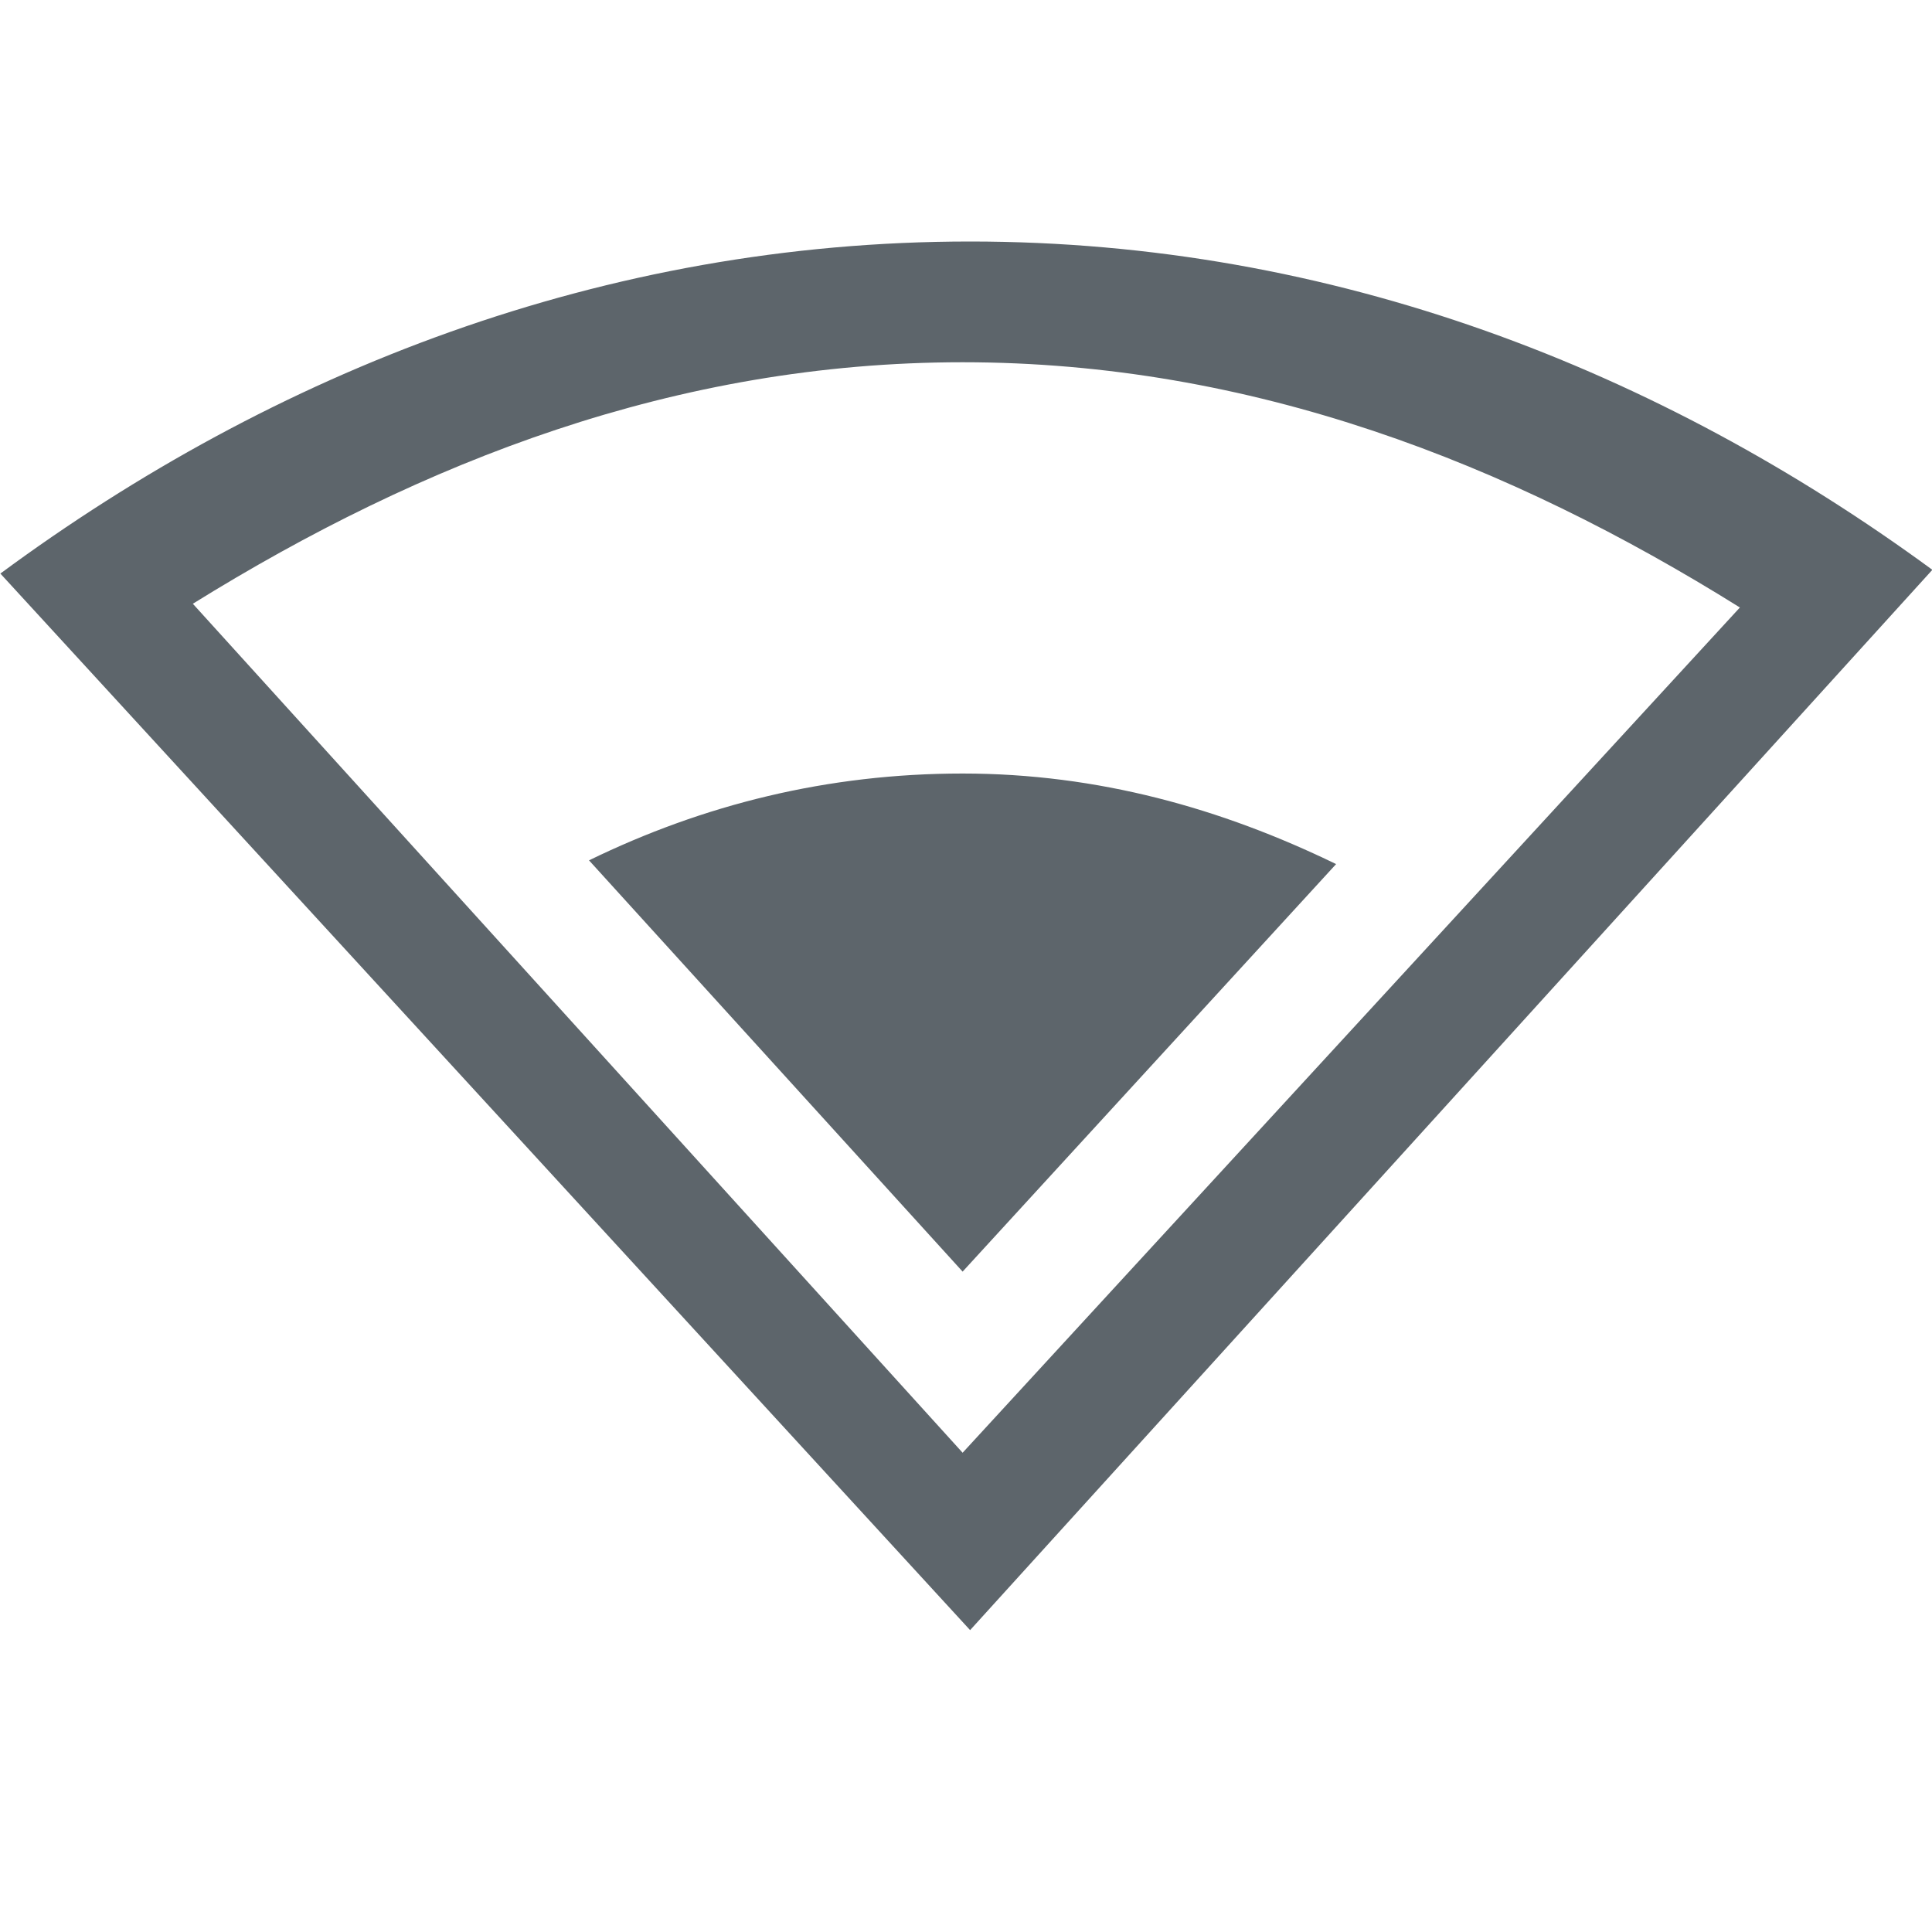<svg width="16" height="16" version="1.1" viewBox="0 0 16 16" xmlns="http://www.w3.org/2000/svg">
 <defs>
  <style id="current-color-scheme" type="text/css">.ColorScheme-Text { color:#5d656b; } .ColorScheme-Highlight { color:#5294e2; }</style>
 </defs>
 <g style="fill:currentColor" class="ColorScheme-Text">
 <path d="M8.034 2C5 2 2.268 3.078.003 4.75l8.031 8.75 7.969-8.781C13.746 3.065 11.045 2 8.034 2zm-.062 1c2.393 0 4.524.836 6.437 2.031l-6.437 7L1.597 5c1.9-1.179 4.005-2 6.375-2z"/>
 <path d="M7.972 6.406c-1.12 0-2.148.258-3.094.719l3.094 3.406 3.093-3.375c-.948-.461-1.973-.75-3.093-.75z"/>
 </g>
</svg>
